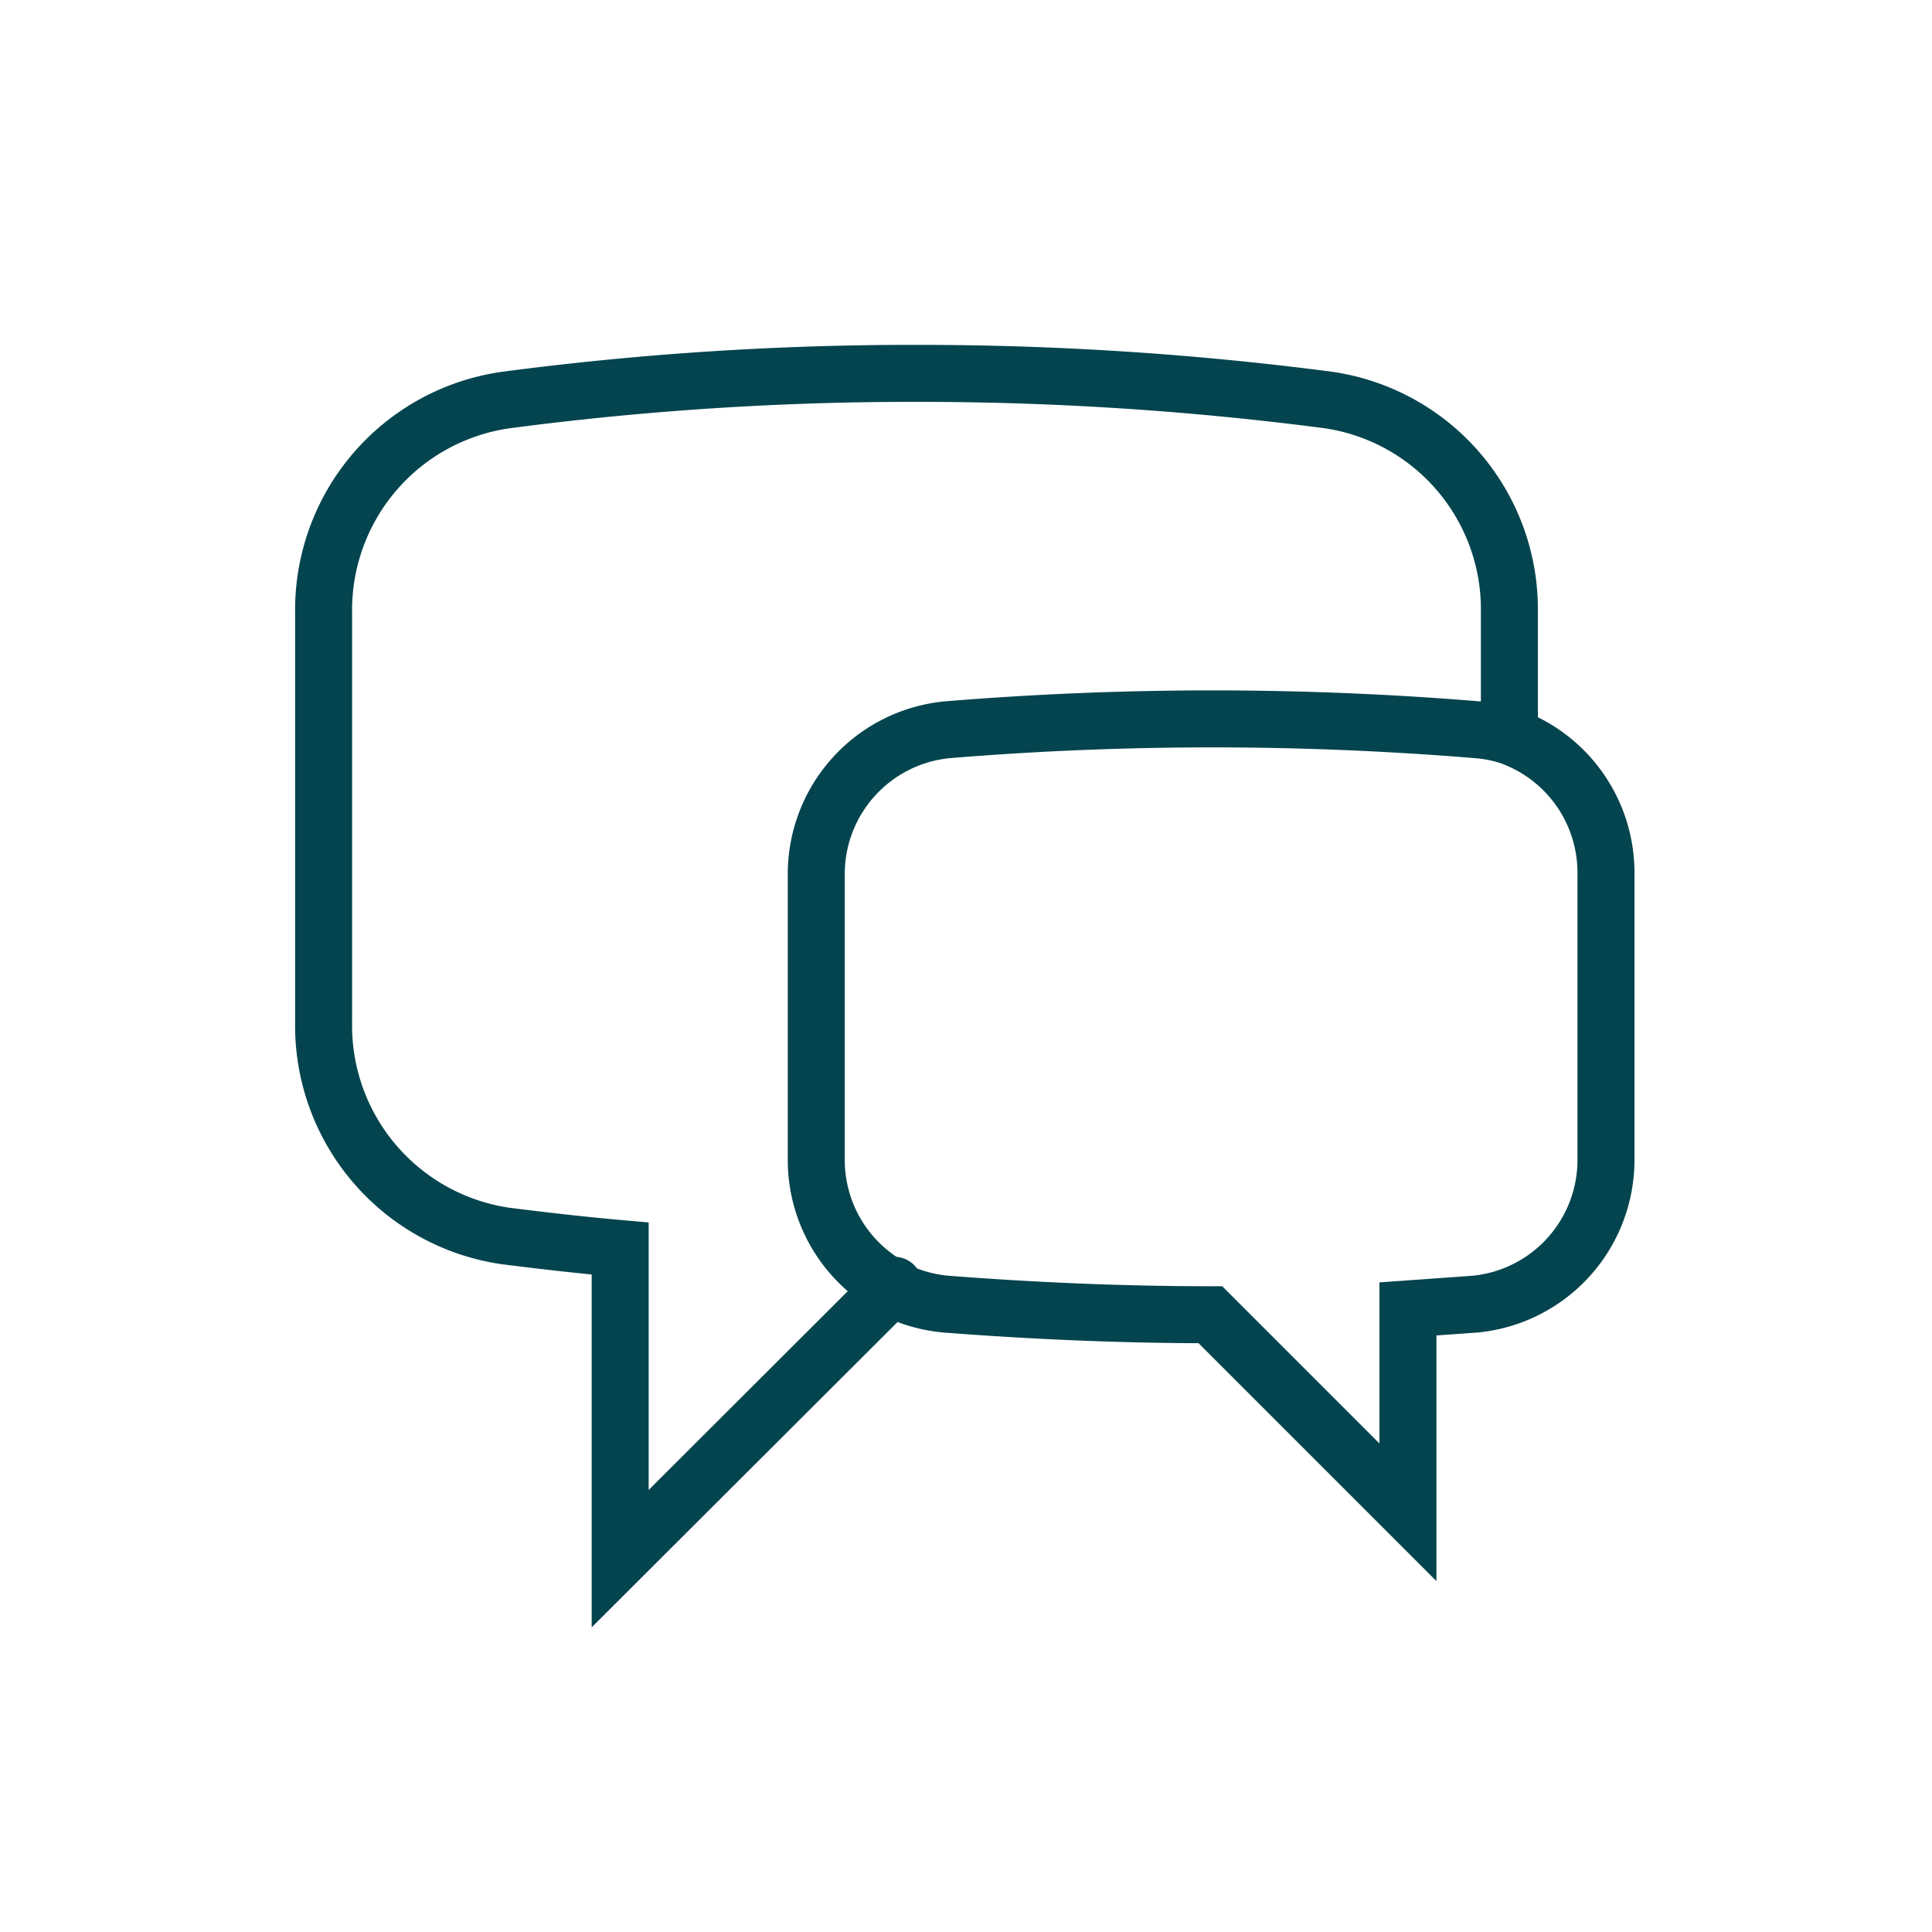 <svg xmlns="http://www.w3.org/2000/svg" viewBox="0 0 40 40">
    <path d="M31.25,15.24a3,3,0,0,1,2,2.86V24a3,3,0,0,1-2.7,3l-1.4.1v4.21l-4.09-4.09c-1.84,0-3.67-.08-5.48-.22a3,3,0,0,1-1.12-.33M31.25,15.24a2.88,2.88,0,0,0-.65-.13,67,67,0,0,0-11,0,3,3,0,0,0-2.7,3V24a3,3,0,0,0,1.58,2.66M31.25,15.24V12.69a4.38,4.38,0,0,0-3.76-4.41A65.61,65.61,0,0,0,19,7.73a64.48,64.48,0,0,0-8.51.55A4.39,4.39,0,0,0,6.7,12.69v8.49a4.4,4.4,0,0,0,3.77,4.41c.79.1,1.58.19,2.37.26v6.42l5.67-5.66"
          fill="none" stroke="#04444E" stroke-linecap="round" stroke-miterlimit="10" stroke-width="1.18"/>
</svg>
